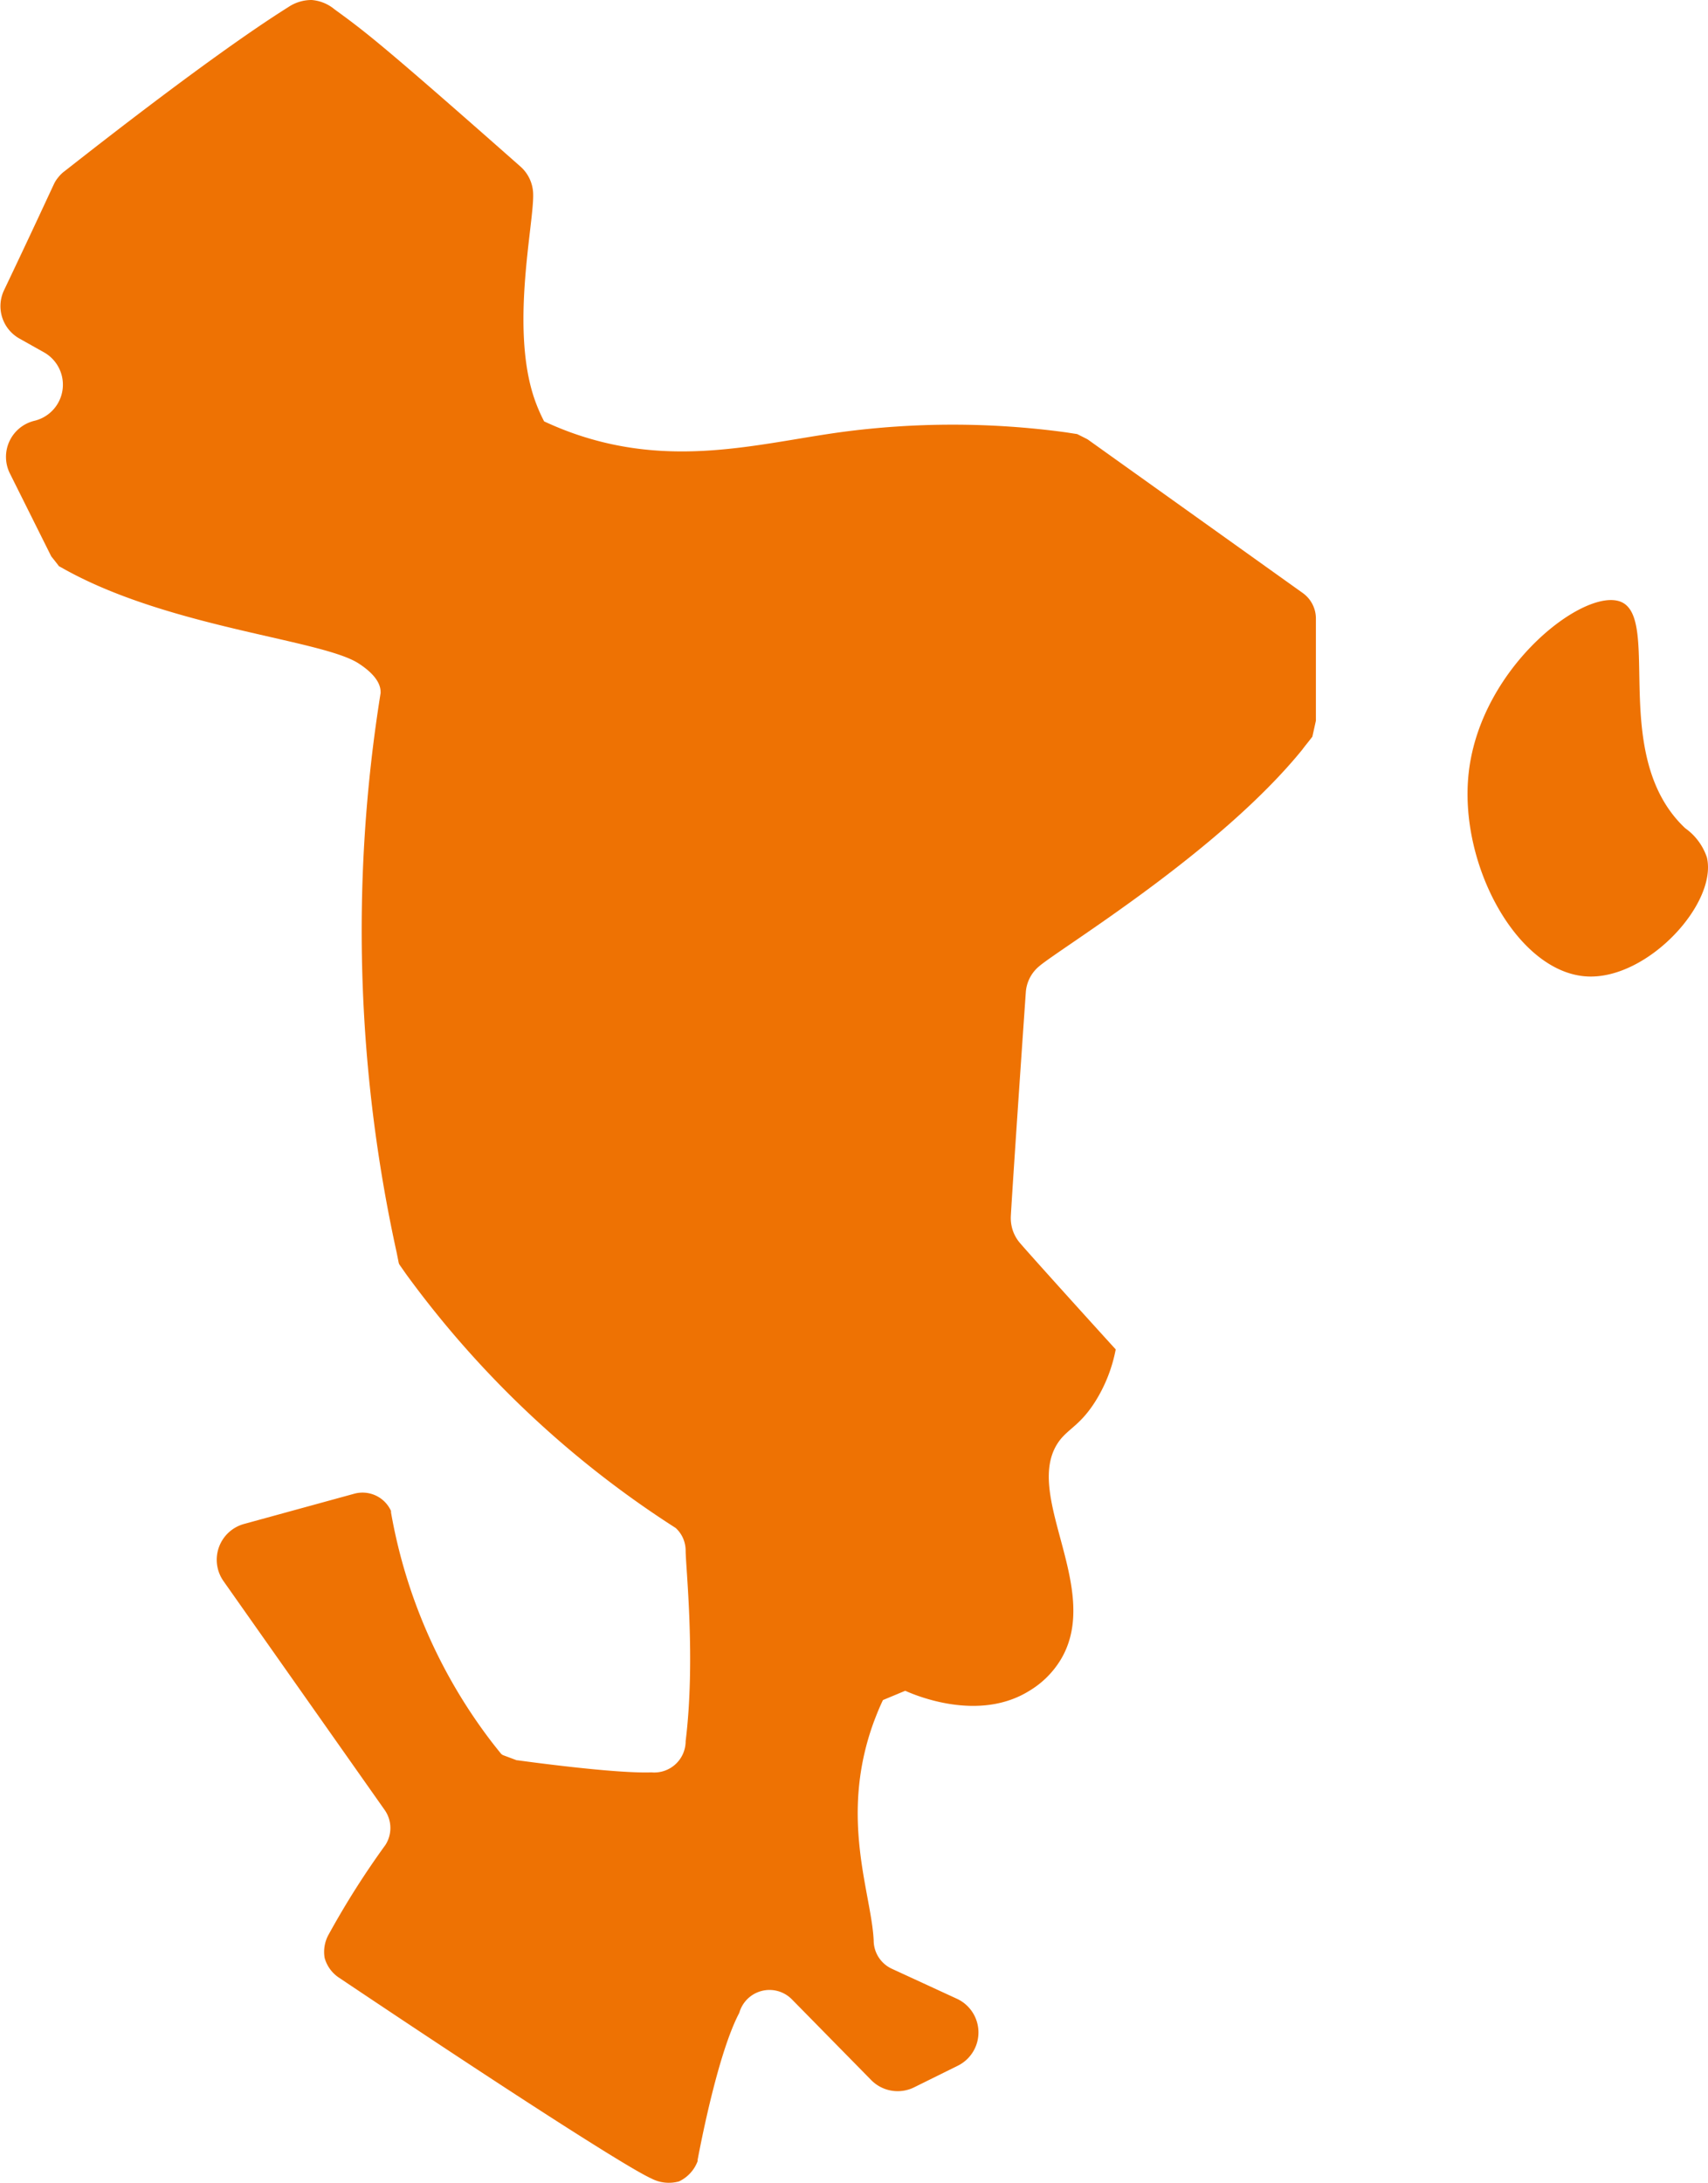 <svg id="Calque_1" data-name="Calque 1" xmlns="http://www.w3.org/2000/svg" viewBox="0 0 184.04 235.22"><defs><style>.cls-1{fill:#ee7203;}</style></defs><title>head-fiches-pays-yt</title><g id="YT"><path class="cls-1" d="M14.29,50.6c.56-.41,15.38-12.22,24.24-17.78a4.47,4.47,0,0,1,2.52-.77,4.38,4.38,0,0,1,2.46,1c3.35,2.44,5,3.67,20,16.91A4.07,4.07,0,0,1,64.92,53c.07,3.18-2.39,14,0,21.61a17.94,17.94,0,0,0,1.18,2.84c.62.29,1.61.73,2.84,1.18,10.84,3.94,20.15,1.23,29,0a90.46,90.46,0,0,1,24.37,0l1.23.19,1.11.56,23.19,16.56a3.38,3.38,0,0,1,1.42,2.76v11l-.38,1.72c-.43.57-.8,1-1.08,1.39-9,11.09-26.06,21.38-28.36,23.35A4,4,0,0,0,118,139c-.92,13.22-1.55,22.84-1.61,24.07a4.2,4.2,0,0,0,.22,1.58,4.14,4.14,0,0,0,.81,1.38c.79.92,4.77,5.36,10.27,11.41a16.28,16.28,0,0,1-2.22,5.64c-1.5,2.36-2.71,2.83-3.69,4-4.54,5.57,4.63,16,0,23.76a9.89,9.89,0,0,1-3.39,3.38c-5.42,3.38-12.2.53-13.38,0l-2.4,1c-.48,1-.8,1.87-1,2.39-3.74,10.27-.25,18.35,0,23.5a3.37,3.37,0,0,0,2,3.08l6.92,3.19a4,4,0,0,1,.12,7.25L106,256.93a4,4,0,0,1-4.67-.78l-8.49-8.64-.07-.07a3.38,3.38,0,0,0-5.64,1.48c-2.28,4.32-4.14,14-4.49,15.84a.74.74,0,0,1,0,.14,3.93,3.93,0,0,1-2,2.18,4.06,4.06,0,0,1-3-.32c-2.6-1.17-15.8-9.67-33.63-21.62h0A3.75,3.75,0,0,1,42.45,243a3.84,3.84,0,0,1,.45-2.55A91.15,91.15,0,0,1,49,230.83a3.38,3.38,0,0,0-.09-3.78L31.57,202.43a4,4,0,0,1,2.22-6.19L45.6,193a3.37,3.37,0,0,1,4,1.84.66.66,0,0,1,0,.15,56.77,56.77,0,0,0,10.84,24.73c.33.43.67.85,1,1.26a.7.7,0,0,0,.27.19l1.45.54.09,0h0c.45.06,10.43,1.45,14.41,1.3a3.38,3.38,0,0,0,3.69-3.37c1.09-8.83,0-18.82,0-20.49a3.37,3.37,0,0,0-.27-1.34,3.27,3.27,0,0,0-.75-1.08.39.39,0,0,0-.1-.08,107.91,107.91,0,0,1-29-27.32l-.7-1a.67.67,0,0,1-.1-.23L50.21,167a161.63,161.63,0,0,1-1.73-60.27,1.09,1.09,0,0,0,0-.13c0-1.5-1.79-2.69-2.37-3.07C42.22,101,26.31,99.74,15,93.7c-.53-.28-.94-.52-1.18-.65-.27-.36-.55-.71-.83-1.06l-4.44-8.9a4,4,0,0,1,2.62-5.7,4,4,0,0,0,1-7.4l-2.6-1.46a4,4,0,0,1-1.66-5.22c3-6.29,5.1-10.86,5.37-11.42a3.15,3.15,0,0,1,.45-.71A3.63,3.63,0,0,1,14.29,50.6Z" transform="translate(-7.47 -32.05)"/><path class="cls-1" d="M165.73,115.27c1.31-11.52,12.72-20.13,16.5-18.33,4.19,2-1.32,16.7,6.83,24.35a6.29,6.29,0,0,1,2.33,3.14c1.16,4.93-6.32,13.1-12.83,12.83C171,136.94,164.6,125.17,165.73,115.27Z" transform="translate(-7.47 -32.05)"/></g></svg>